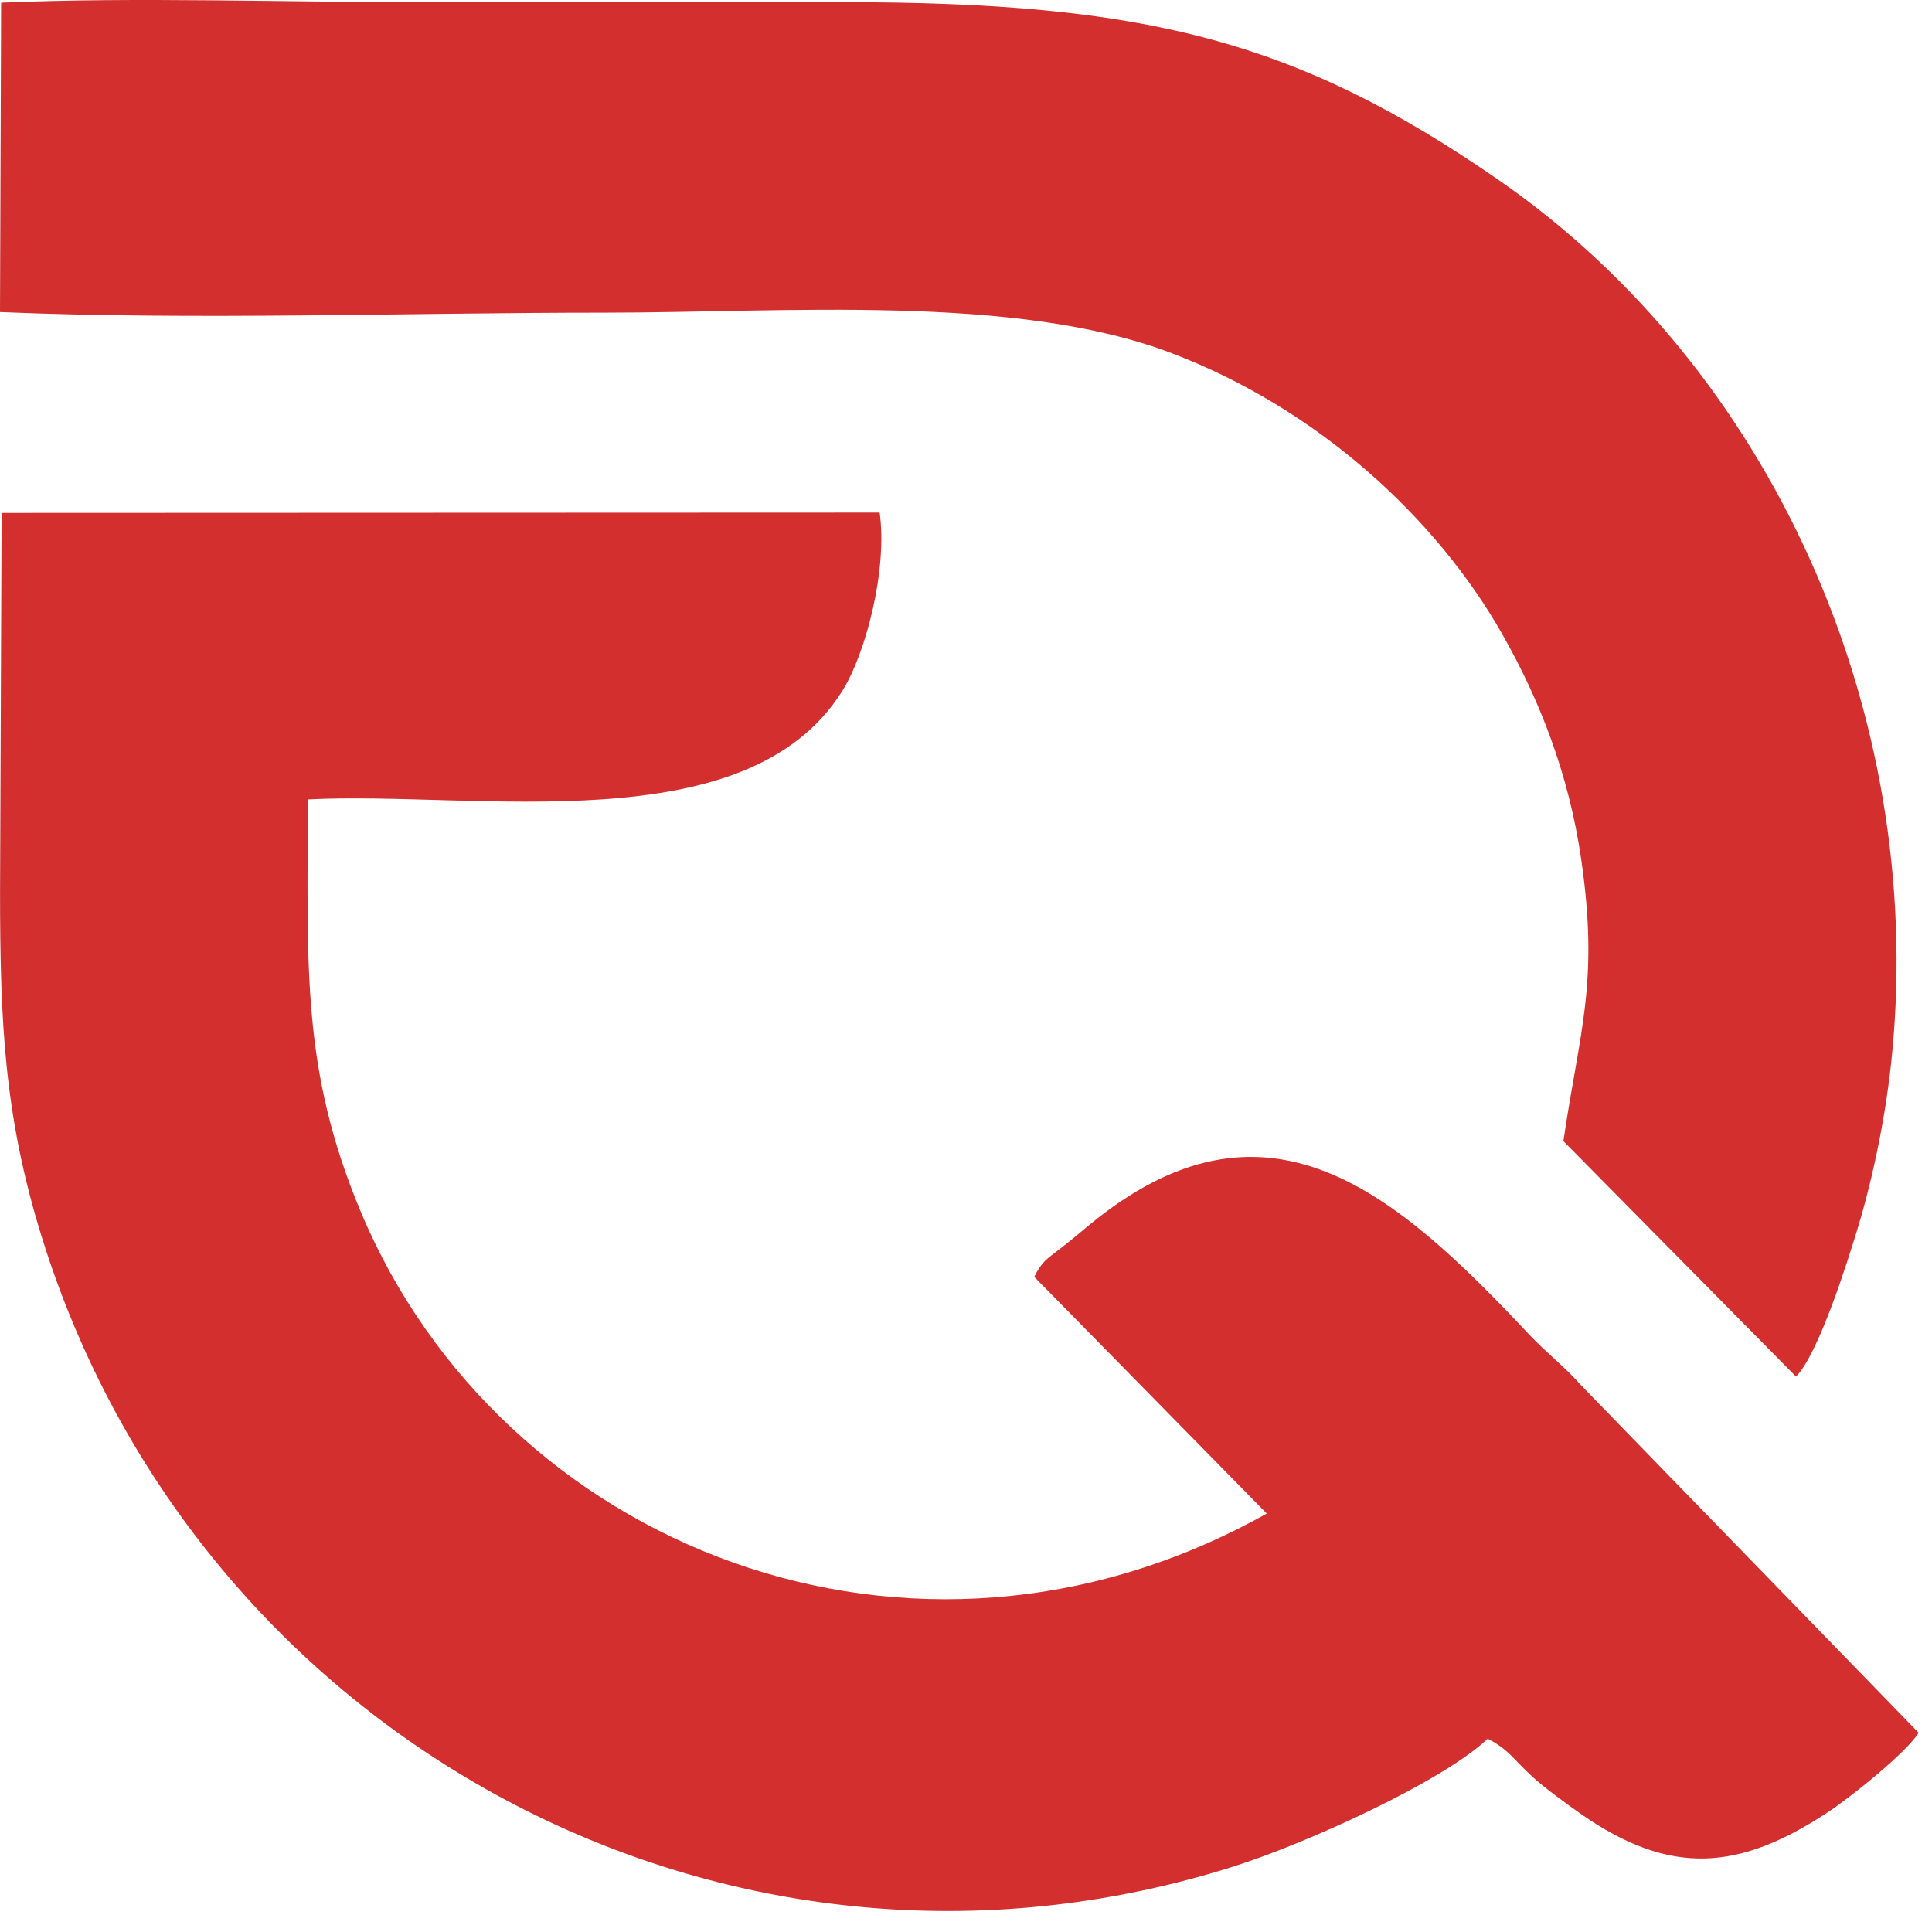 <svg width="74" height="74" viewBox="0 0 74 74" fill="none" xmlns="http://www.w3.org/2000/svg">
<path fill-rule="evenodd" clip-rule="evenodd" d="M56.983 66.597C57.797 67.022 57.923 67.342 58.68 68.04C59.141 68.466 60.007 69.098 60.56 69.484C63.985 71.874 66.62 71.646 69.993 69.425C70.916 68.817 72.996 67.145 73.49 66.371L60.556 53.056C59.902 52.318 59.238 51.826 58.567 51.112C53.479 45.697 48.502 41.285 41.667 46.964C41.202 47.35 41.062 47.472 40.642 47.8C40.077 48.24 39.921 48.3 39.614 48.906L48.52 57.972C34.92 65.593 19.187 59.206 13.823 46.424C11.523 40.943 11.788 37.012 11.789 30.62C18.247 30.285 28.576 32.33 32.256 26.475C33.169 25.022 33.996 21.81 33.693 19.633L0.061 19.646L0.002 34.144C0.002 39.151 0.167 42.737 1.577 47.307C7.538 66.627 27.859 77.632 47.245 71.492C50.11 70.584 55.275 68.221 56.983 66.597H56.983Z" fill="#D32F2F"/>
<path fill-rule="evenodd" clip-rule="evenodd" d="M0 11.953C7.458 12.267 15.6 11.976 23.137 11.976C30.101 11.976 38.875 11.245 44.874 13.526C50.448 15.645 54.992 19.806 57.536 24.282C58.948 26.765 60.082 29.608 60.561 32.895C61.255 37.653 60.503 39.458 59.882 43.708L68.791 52.726C69.662 51.856 70.789 48.245 71.142 47.086C71.764 45.044 72.255 42.608 72.473 40.347C73.737 27.248 67.832 14.132 57.438 6.92C49.654 1.519 43.828 0.082 32.232 0.082C26.858 0.082 21.483 0.075 16.109 0.082C10.864 0.089 5.237 -0.119 0.043 0.102L0 11.953L0 11.953Z" fill="#D32F2F"/>
</svg>
